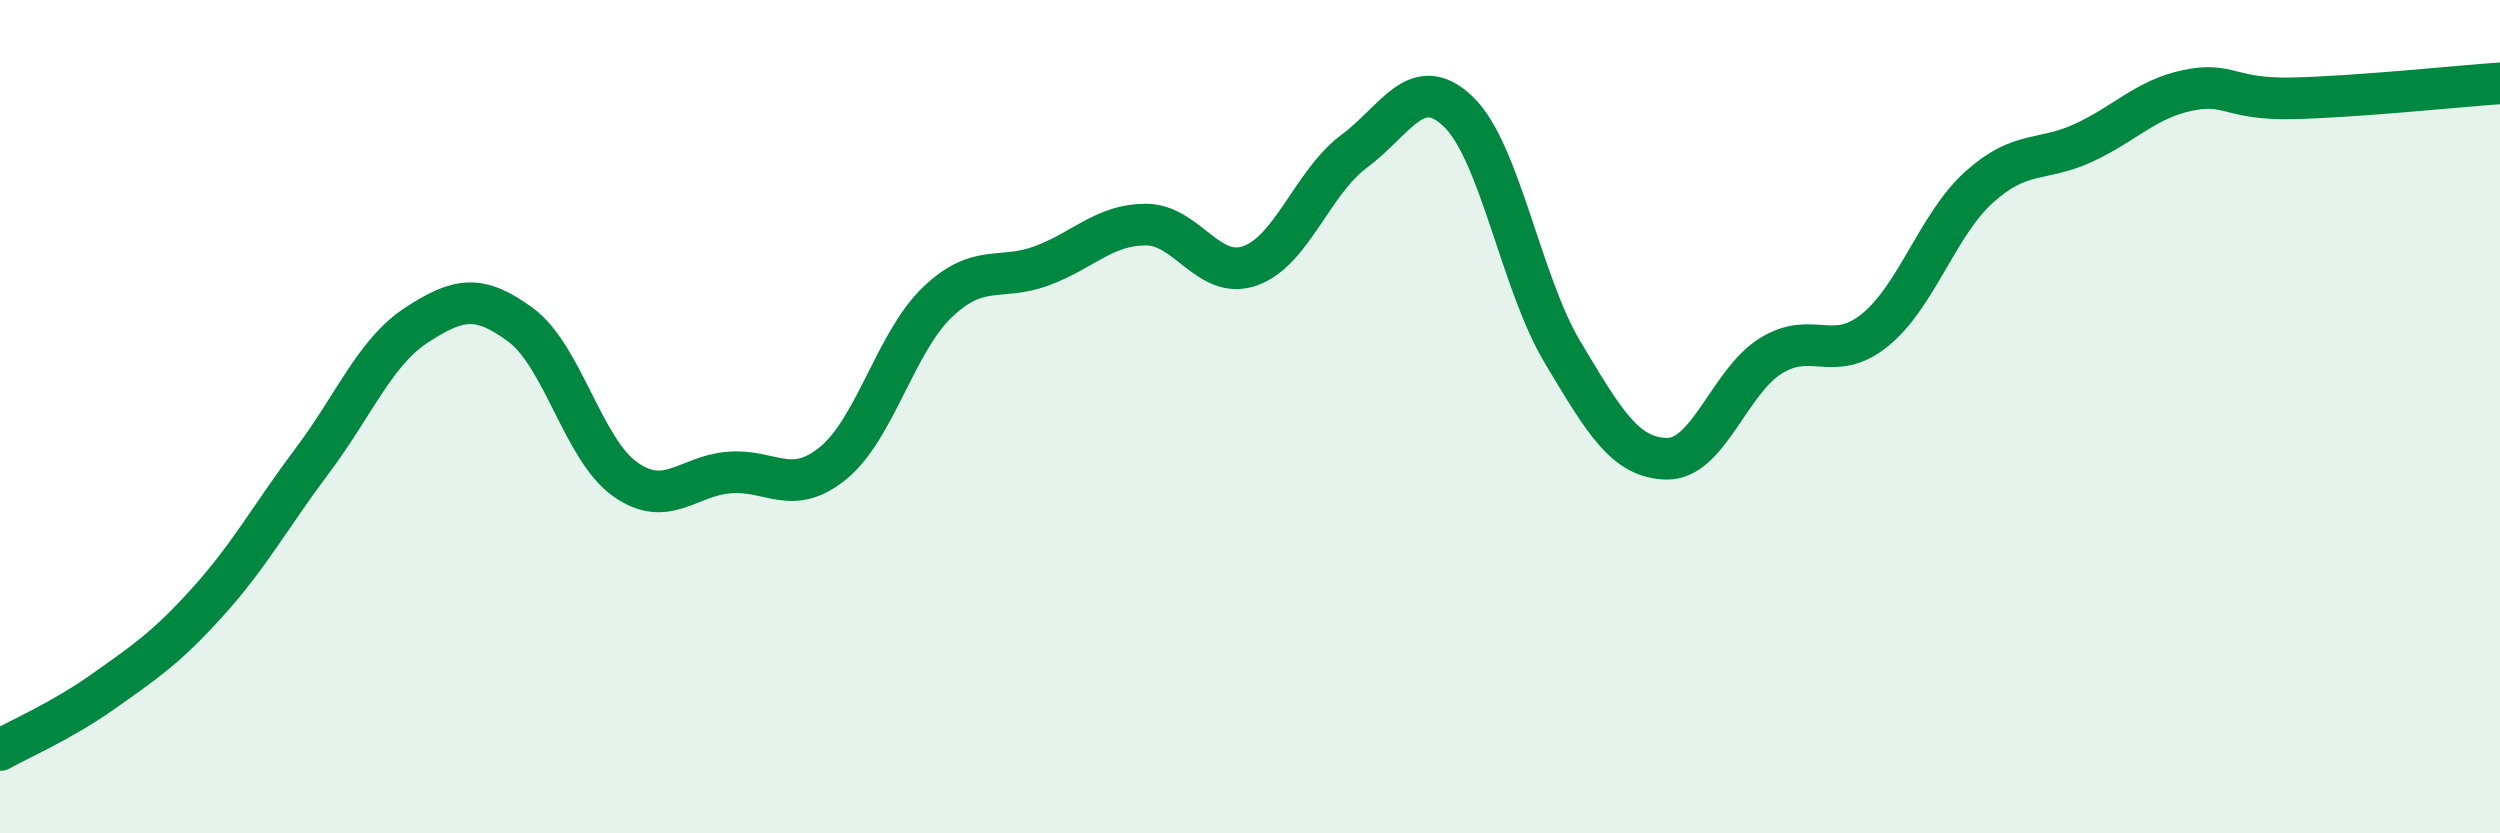 
    <svg width="60" height="20" viewBox="0 0 60 20" xmlns="http://www.w3.org/2000/svg">
      <path
        d="M 0,18 C 0.5,17.72 1.5,17.29 2.5,16.58 C 3.5,15.87 4,15.54 5,14.43 C 6,13.32 6.5,12.38 7.5,11.05 C 8.5,9.72 9,8.45 10,7.8 C 11,7.15 11.5,7.06 12.5,7.8 C 13.5,8.54 14,10.79 15,11.5 C 16,12.21 16.5,11.42 17.5,11.34 C 18.5,11.26 19,11.93 20,11.11 C 21,10.29 21.5,8.2 22.5,7.25 C 23.5,6.3 24,6.75 25,6.38 C 26,6.01 26.5,5.39 27.5,5.39 C 28.5,5.39 29,6.73 30,6.38 C 31,6.03 31.5,4.37 32.5,3.63 C 33.5,2.89 34,1.72 35,2.68 C 36,3.64 36.5,6.78 37.5,8.45 C 38.5,10.12 39,10.99 40,11.01 C 41,11.03 41.5,9.16 42.5,8.54 C 43.5,7.92 44,8.73 45,7.92 C 46,7.11 46.5,5.39 47.5,4.49 C 48.5,3.59 49,3.89 50,3.43 C 51,2.97 51.5,2.38 52.5,2.17 C 53.5,1.96 53.5,2.39 55,2.36 C 56.5,2.33 59,2.07 60,2L60 20L0 20Z"
        fill="#008740"
        opacity="0.1"
        stroke-linecap="round"
        stroke-linejoin="round"
      />
      <path
        d="M 0,18 C 0.5,17.72 1.5,17.29 2.5,16.58 C 3.5,15.87 4,15.54 5,14.43 C 6,13.32 6.5,12.38 7.5,11.05 C 8.5,9.72 9,8.45 10,7.8 C 11,7.15 11.5,7.06 12.5,7.8 C 13.5,8.54 14,10.79 15,11.5 C 16,12.21 16.5,11.42 17.5,11.34 C 18.5,11.26 19,11.93 20,11.11 C 21,10.29 21.5,8.2 22.5,7.25 C 23.5,6.3 24,6.75 25,6.38 C 26,6.01 26.5,5.39 27.5,5.39 C 28.5,5.39 29,6.73 30,6.38 C 31,6.03 31.5,4.37 32.5,3.63 C 33.5,2.89 34,1.72 35,2.68 C 36,3.64 36.5,6.78 37.5,8.45 C 38.5,10.12 39,10.99 40,11.01 C 41,11.03 41.5,9.16 42.5,8.54 C 43.5,7.92 44,8.73 45,7.92 C 46,7.11 46.5,5.39 47.5,4.49 C 48.5,3.59 49,3.89 50,3.43 C 51,2.97 51.5,2.38 52.5,2.17 C 53.5,1.96 53.5,2.39 55,2.36 C 56.5,2.33 59,2.07 60,2"
        stroke="#008740"
        stroke-width="1"
        fill="none"
        stroke-linecap="round"
        stroke-linejoin="round"
      />
    </svg>
  